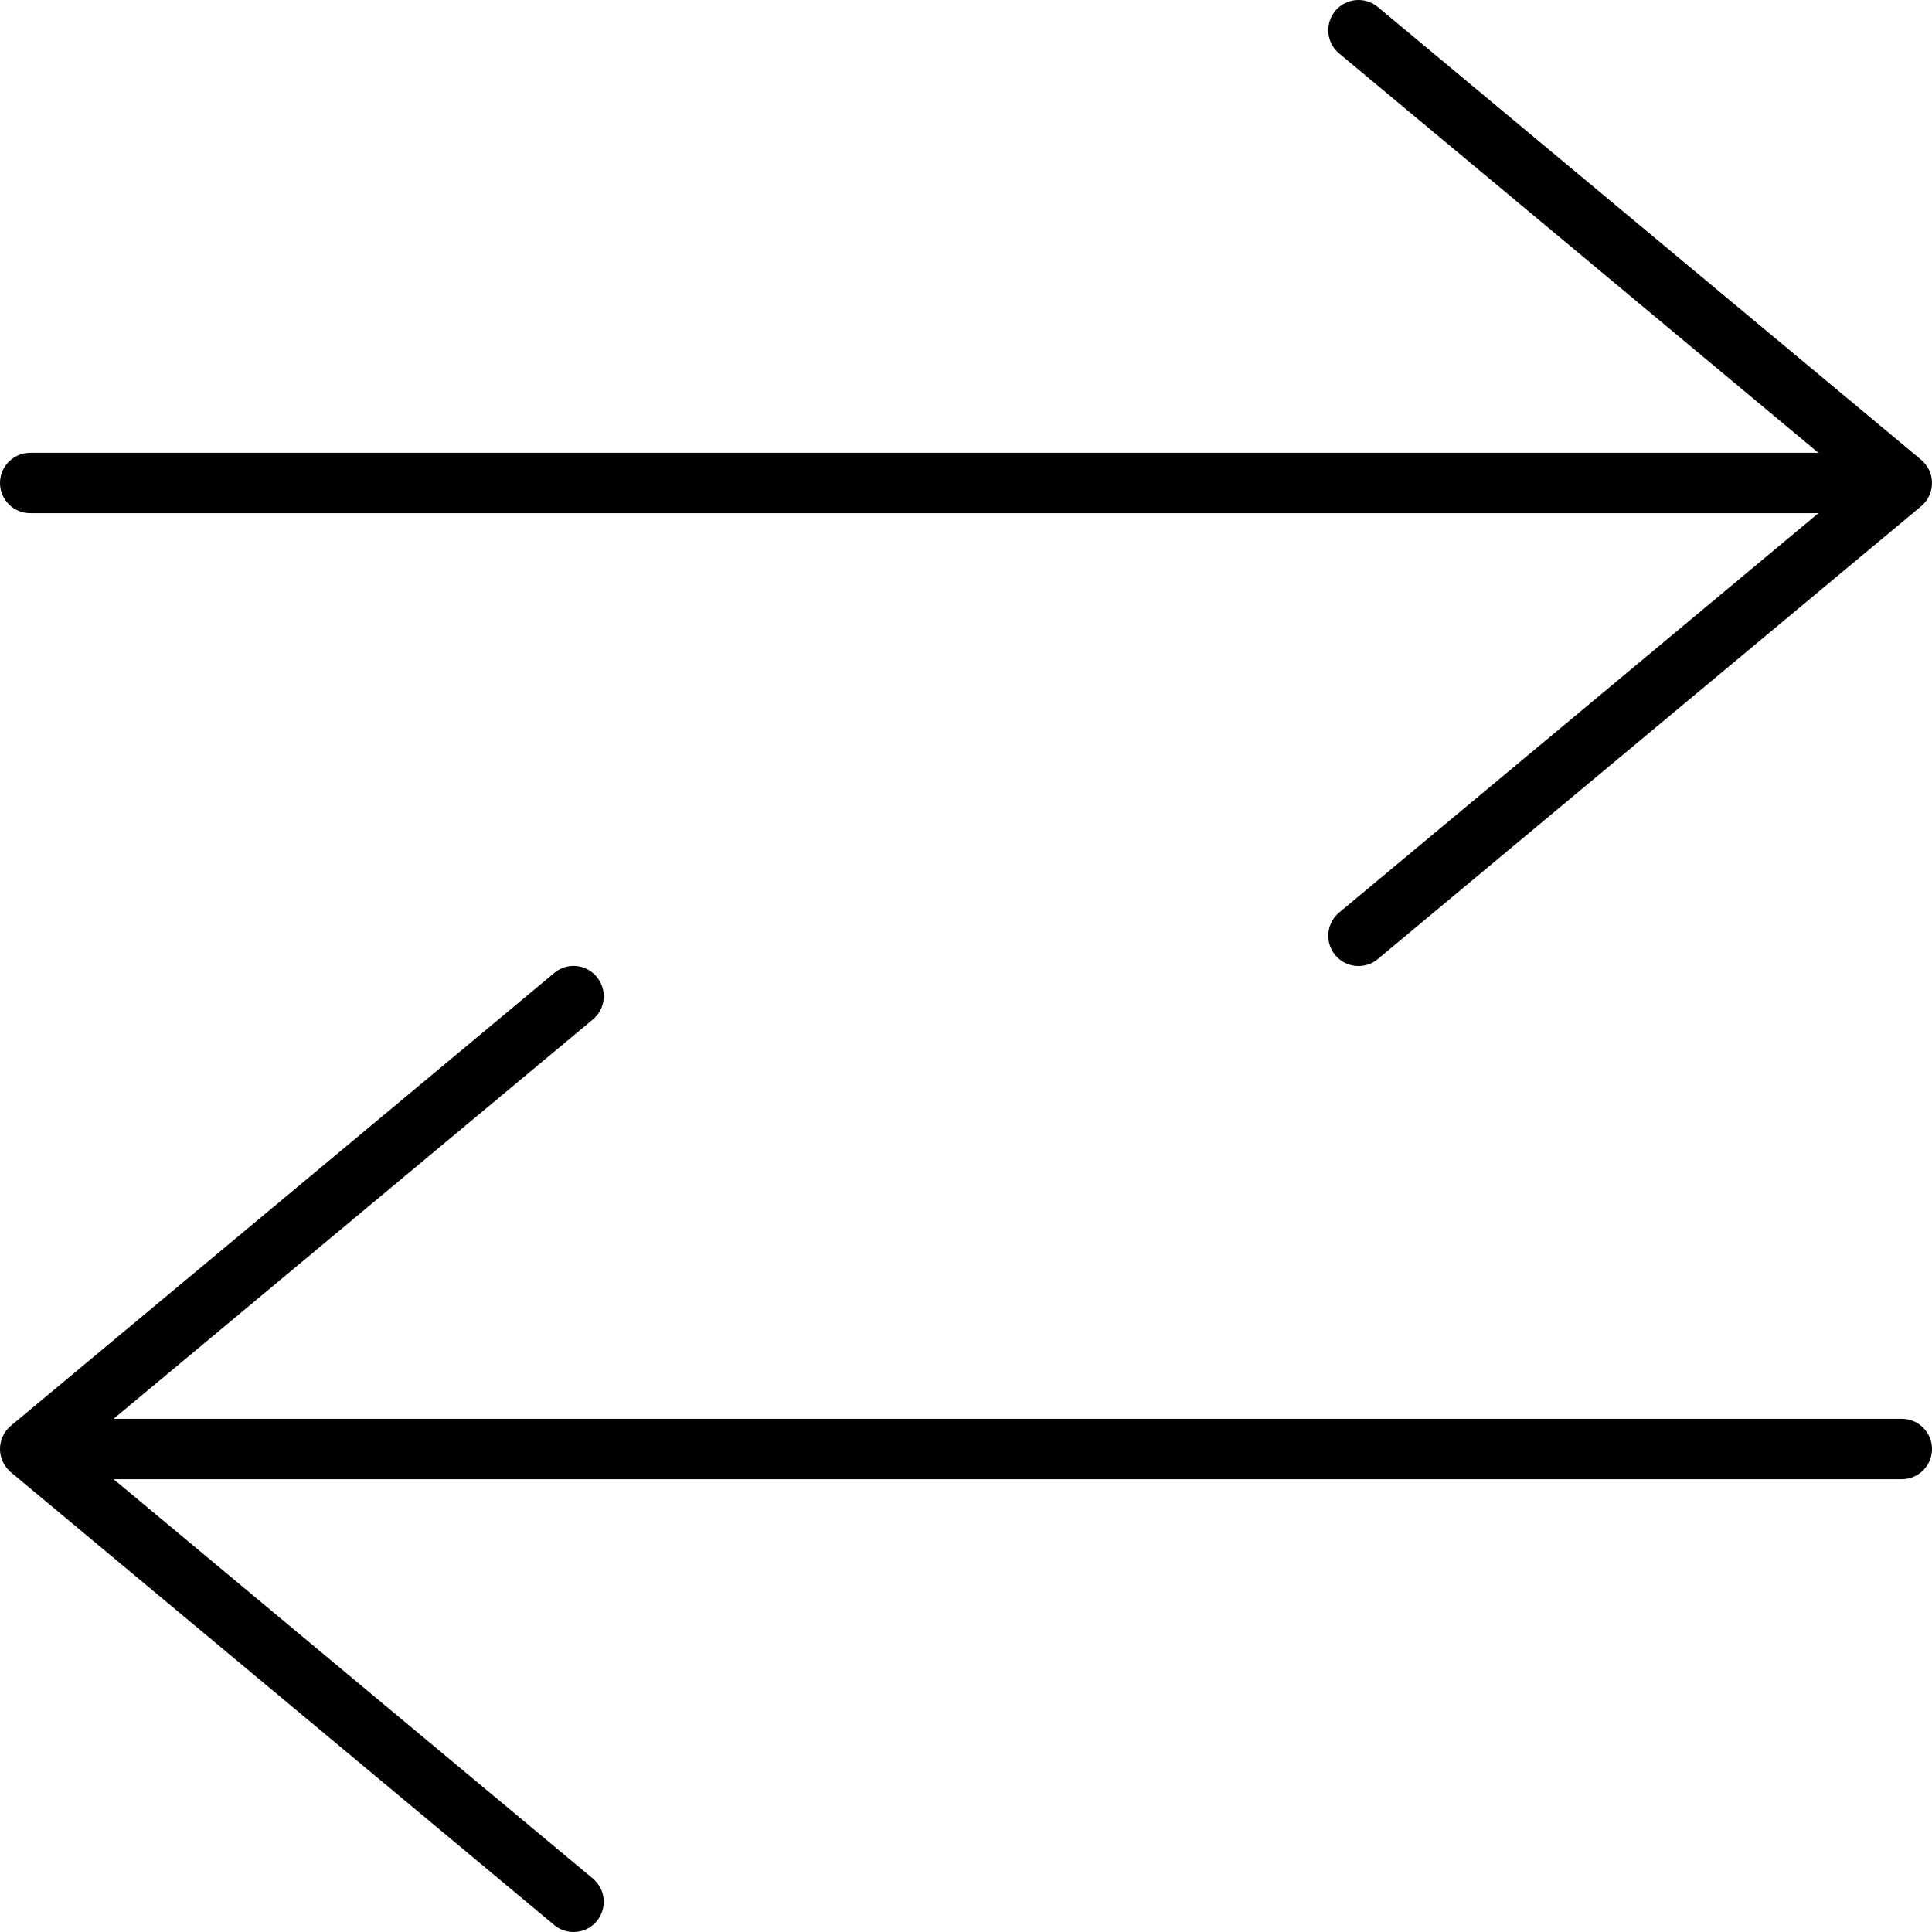 <svg xmlns="http://www.w3.org/2000/svg" viewBox="0 0 512 512"><!-- Font Awesome Pro 6.0.0-alpha2 by @fontawesome - https://fontawesome.com License - https://fontawesome.com/license (Commercial License) --><path d="M504 376.001H30.102L157.125 270.159C160.516 267.315 160.969 262.284 158.141 258.878C155.297 255.44 150.234 255.003 146.875 257.846L2.875 377.845C1.062 379.376 0 381.626 0 384.001S1.062 388.626 2.875 390.157L146.875 510.156C148.375 511.406 150.188 512 152 512C154.281 512 156.562 511.031 158.141 509.125C160.969 505.719 160.516 500.688 157.125 497.844L30.102 392.001H504C508.422 392.001 512 388.407 512 384.001C512 379.595 508.422 376.001 504 376.001ZM8 136.004H481.898L354.875 241.846C351.484 244.69 351.031 249.721 353.859 253.128C355.438 255.034 357.719 256.003 360 256.003C361.812 256.003 363.625 255.409 365.125 254.159L509.125 134.16C510.938 132.629 512 130.379 512 128.004C512 125.629 510.938 123.379 509.125 121.848L365.125 1.849C361.766 -0.964 356.703 -0.526 353.859 2.88C351.031 6.286 351.484 11.318 354.875 14.161L481.898 120.004H8C3.578 120.004 0 123.598 0 128.004C0 132.41 3.578 136.004 8 136.004Z"/></svg>